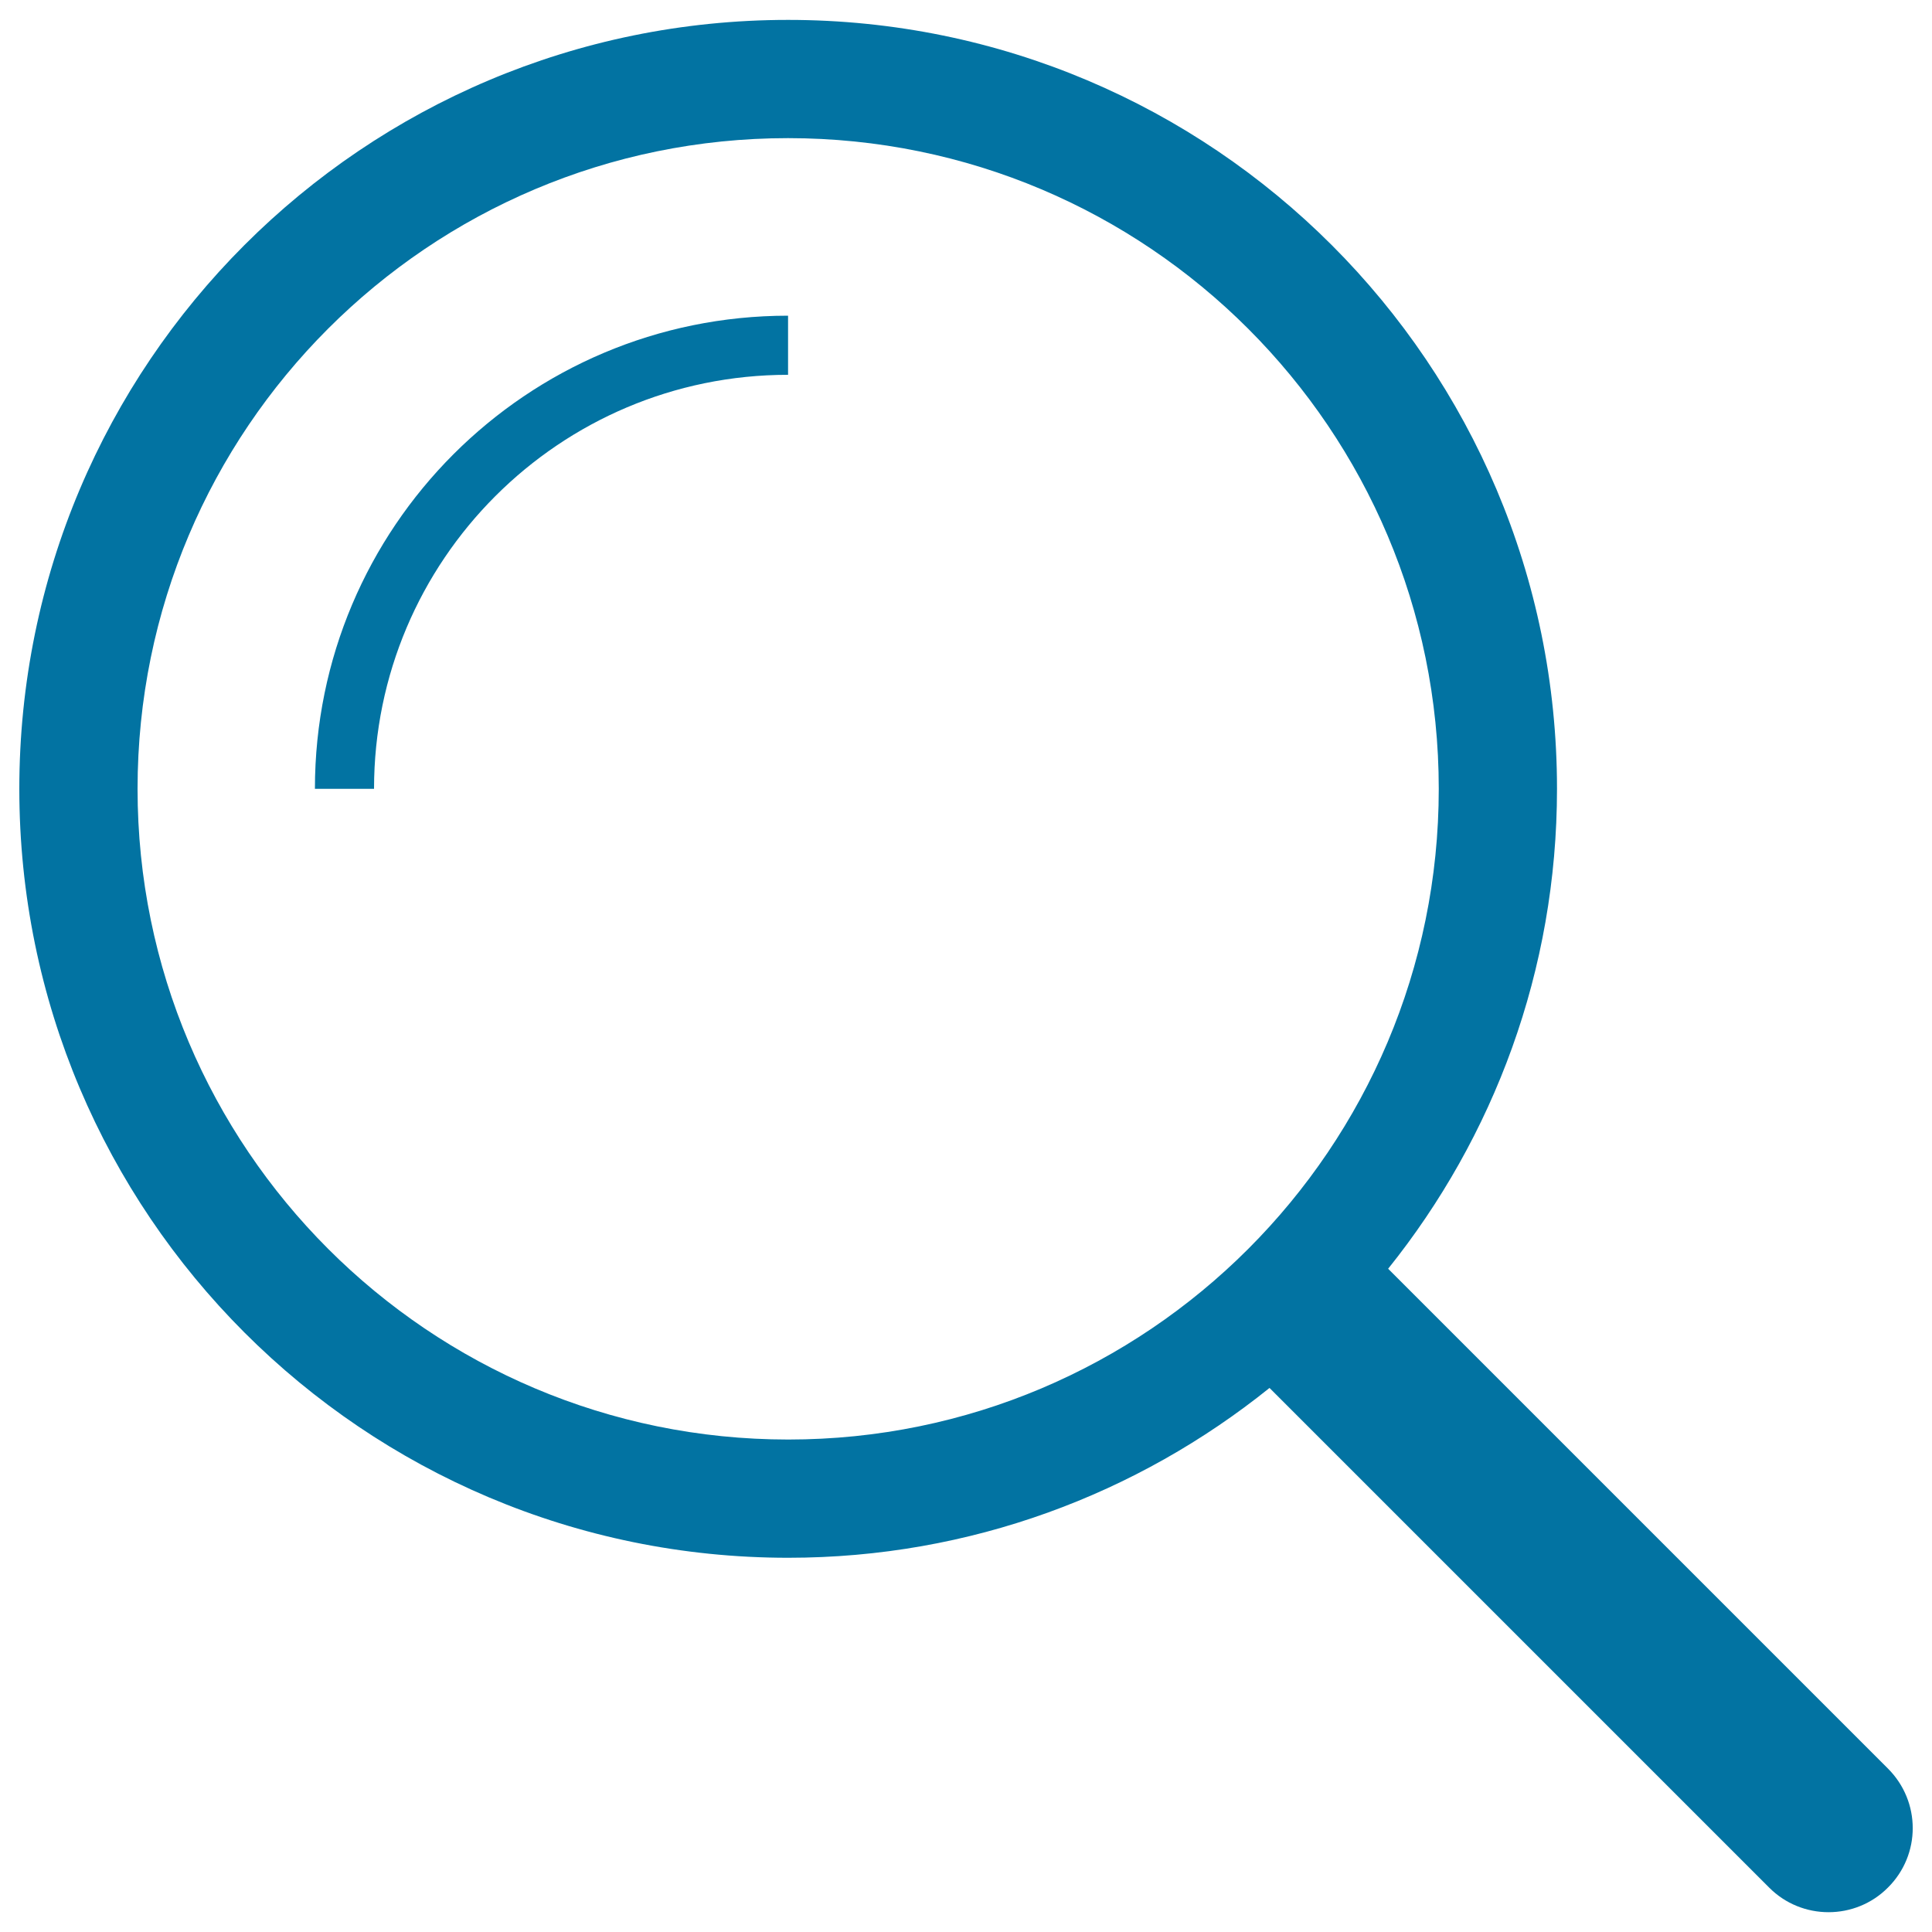 <svg xmlns="http://www.w3.org/2000/svg" viewBox="0 0 1000 1000" style="fill:#0273a2">
<title>Search SVG icon</title>
<path d="M977.2,977c-16.9,17-44.6,17-61.5,0L657.1,718.4c-68.3,54.9-154.8,87.9-249.1,87.9C188.1,806.3,10,628.1,10,408.3c0-219.9,178.1-398,397.9-398c219.8,0,398,178.2,398,398c0,94.1-32.8,180.3-87.4,248.4l258.7,258.7C994.3,932.5,994.3,960,977.2,977z M744.7,408.3c0-186-150.8-336.8-336.8-336.8C222,71.5,71.2,222.2,71.2,408.3c0,185.9,150.8,336.8,336.8,336.8C593.9,745.1,744.7,594.3,744.7,408.3z M407.9,194L407.9,194c-118.3,0-214.3,96-214.3,214.3l0,0c-9.9,0-20.2,0-30.6,0l0,0c0-135.3,109.6-244.9,244.9-244.9l0,0C407.9,173.9,407.9,184.1,407.9,194z"/>
</svg>